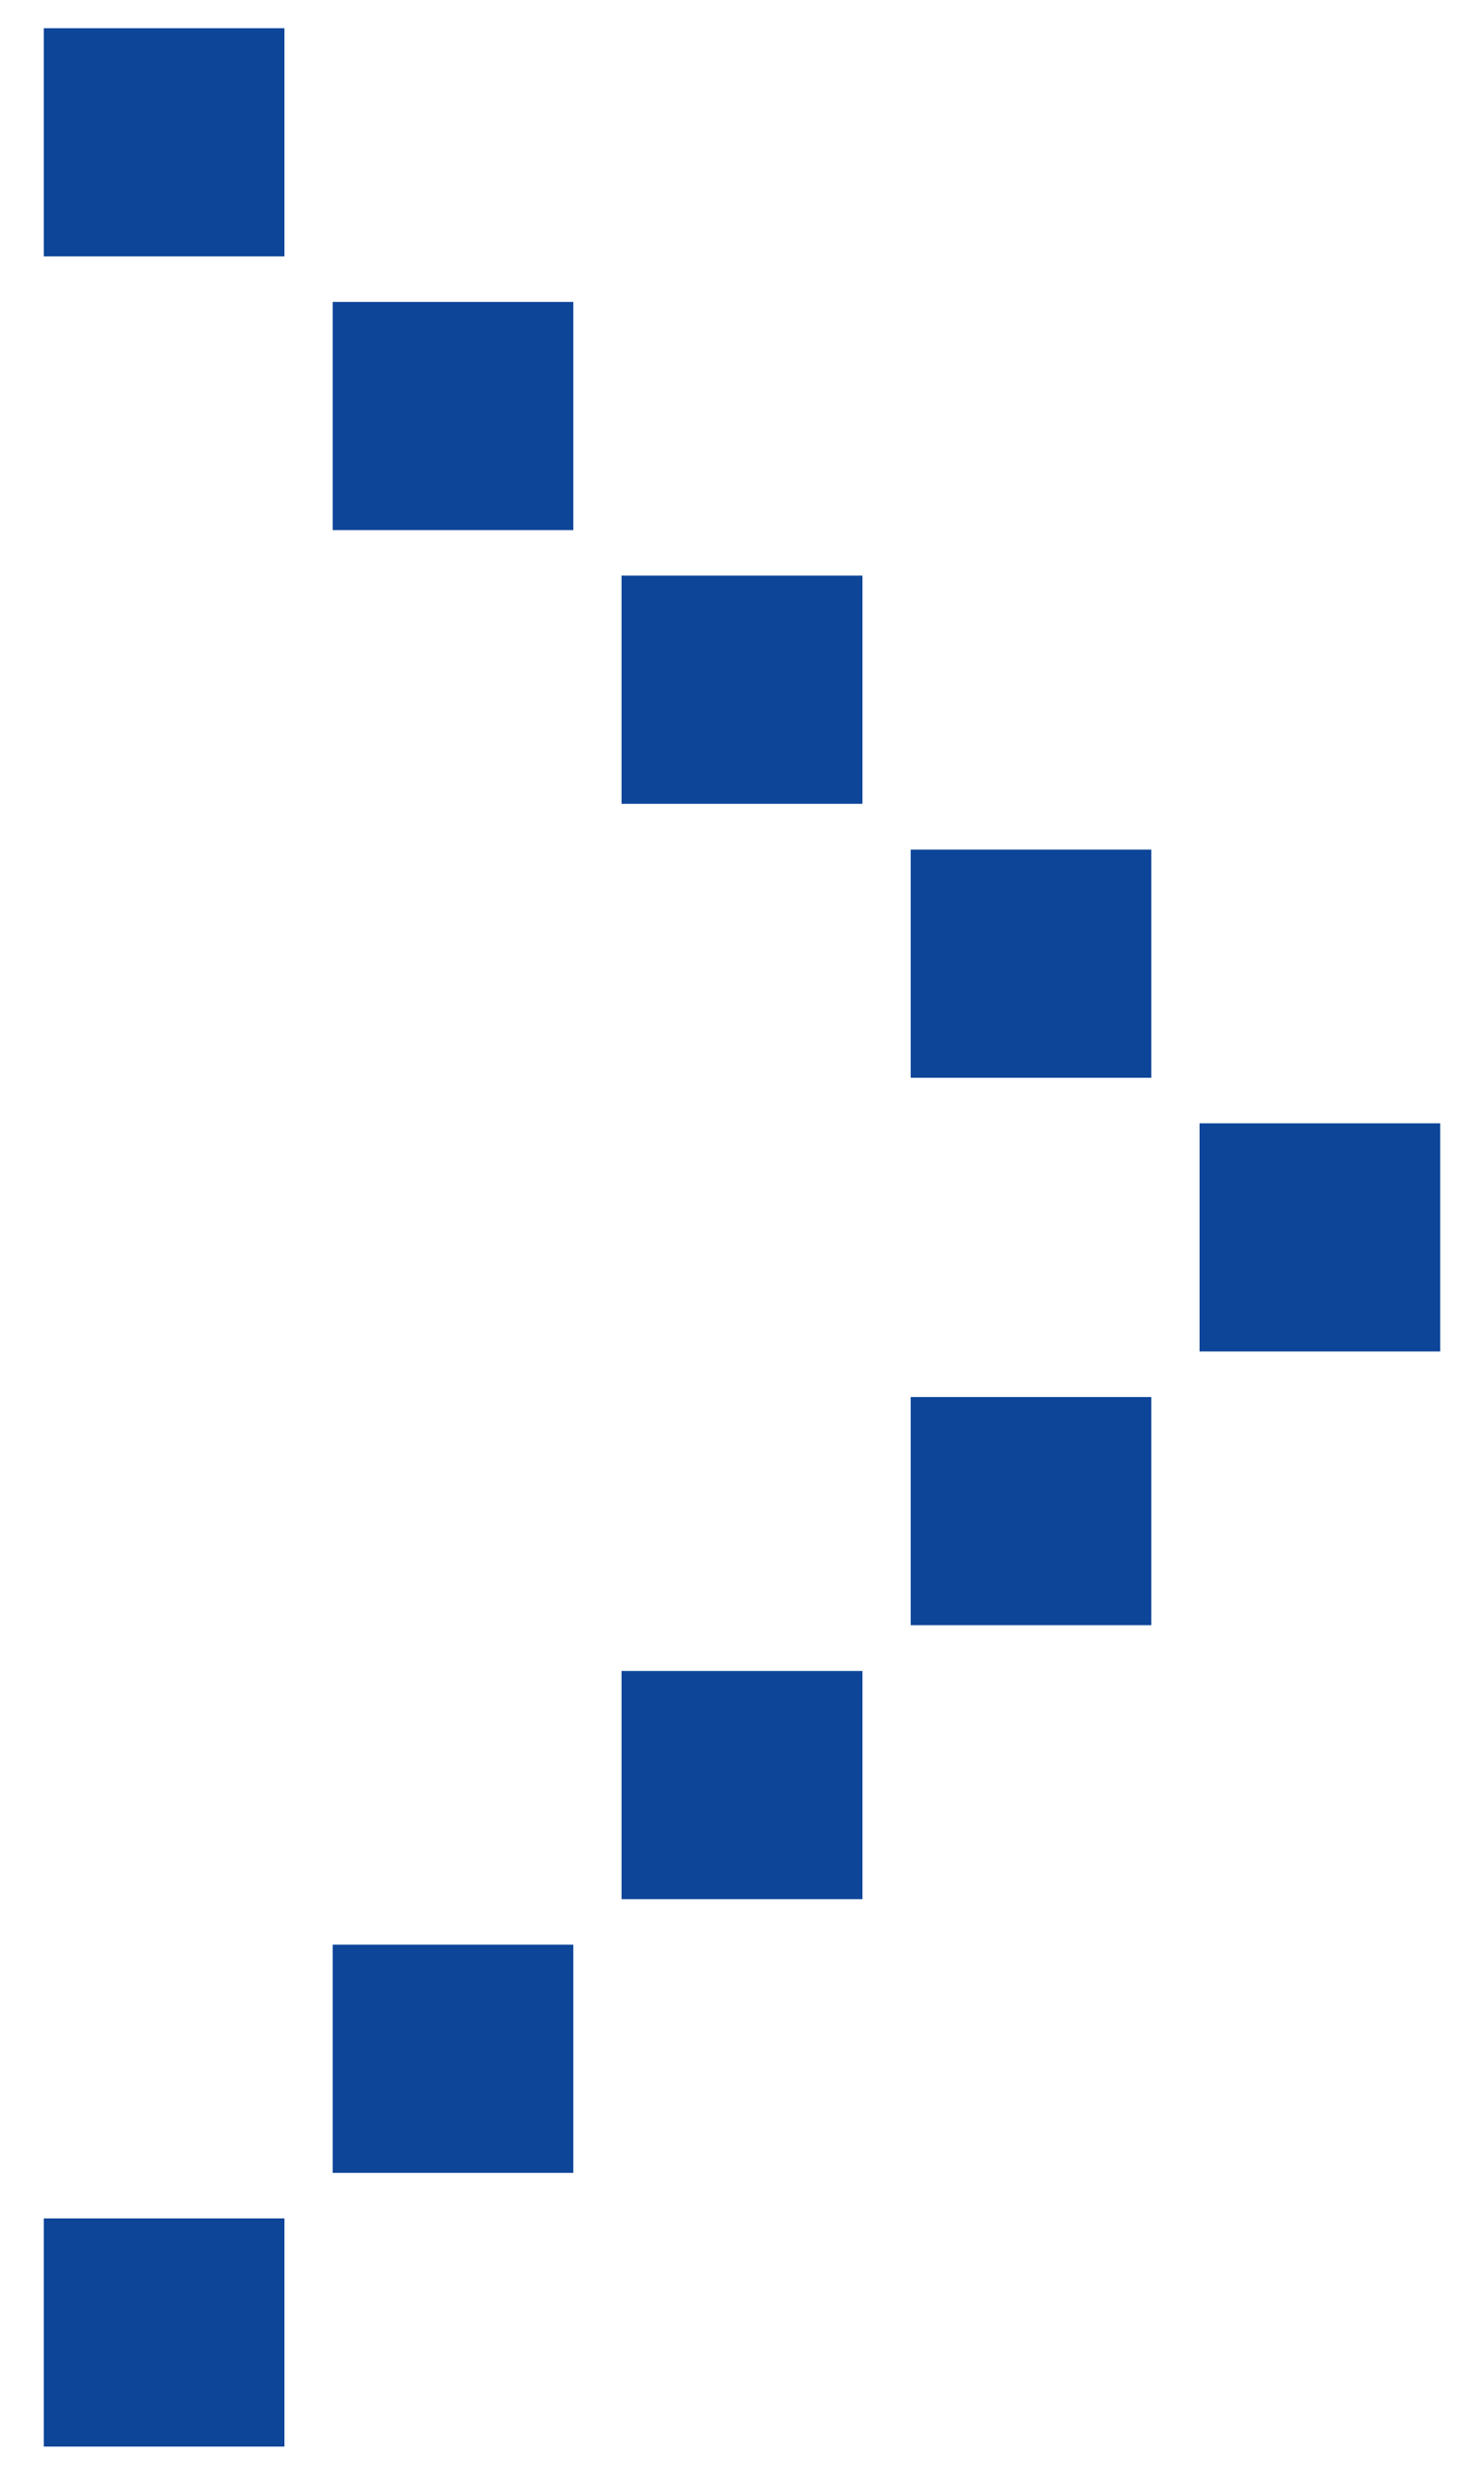 ﻿<?xml version="1.0" encoding="utf-8"?>
<svg version="1.1" xmlns:xlink="http://www.w3.org/1999/xlink" width="6px" height="10px" xmlns="http://www.w3.org/2000/svg">
  <g transform="matrix(1 0 0 1 -163 -125 )">
    <path d="M 0.177 1.036  L 0.177 0.114  L 1.15 0.114  L 1.15 1.036  L 0.177 1.036  Z M 1.345 2.142  L 1.345 1.22  L 2.318 1.22  L 2.318 2.142  L 1.345 2.142  Z M 2.513 3.248  L 2.513 2.326  L 3.487 2.326  L 3.487 3.248  L 2.513 3.248  Z M 2.513 7.674  L 2.513 6.752  L 3.487 6.752  L 3.487 7.674  L 2.513 7.674  Z M 0.177 9.886  L 0.177 8.964  L 1.15 8.964  L 1.15 9.886  L 0.177 9.886  Z M 1.345 8.78  L 1.345 7.858  L 2.318 7.858  L 2.318 8.78  L 1.345 8.78  Z M 5.823 5.461  L 4.85 5.461  L 4.85 4.539  L 5.823 4.539  L 5.823 5.461  Z M 4.655 6.567  L 3.682 6.567  L 3.682 5.645  L 4.655 5.645  L 4.655 6.567  Z M 4.655 4.355  L 3.682 4.355  L 3.682 3.433  L 4.655 3.433  L 4.655 4.355  Z " fill-rule="nonzero" fill="#0d4599" stroke="none" transform="matrix(1 0 0 1 163 125 )" />
  </g>
</svg>